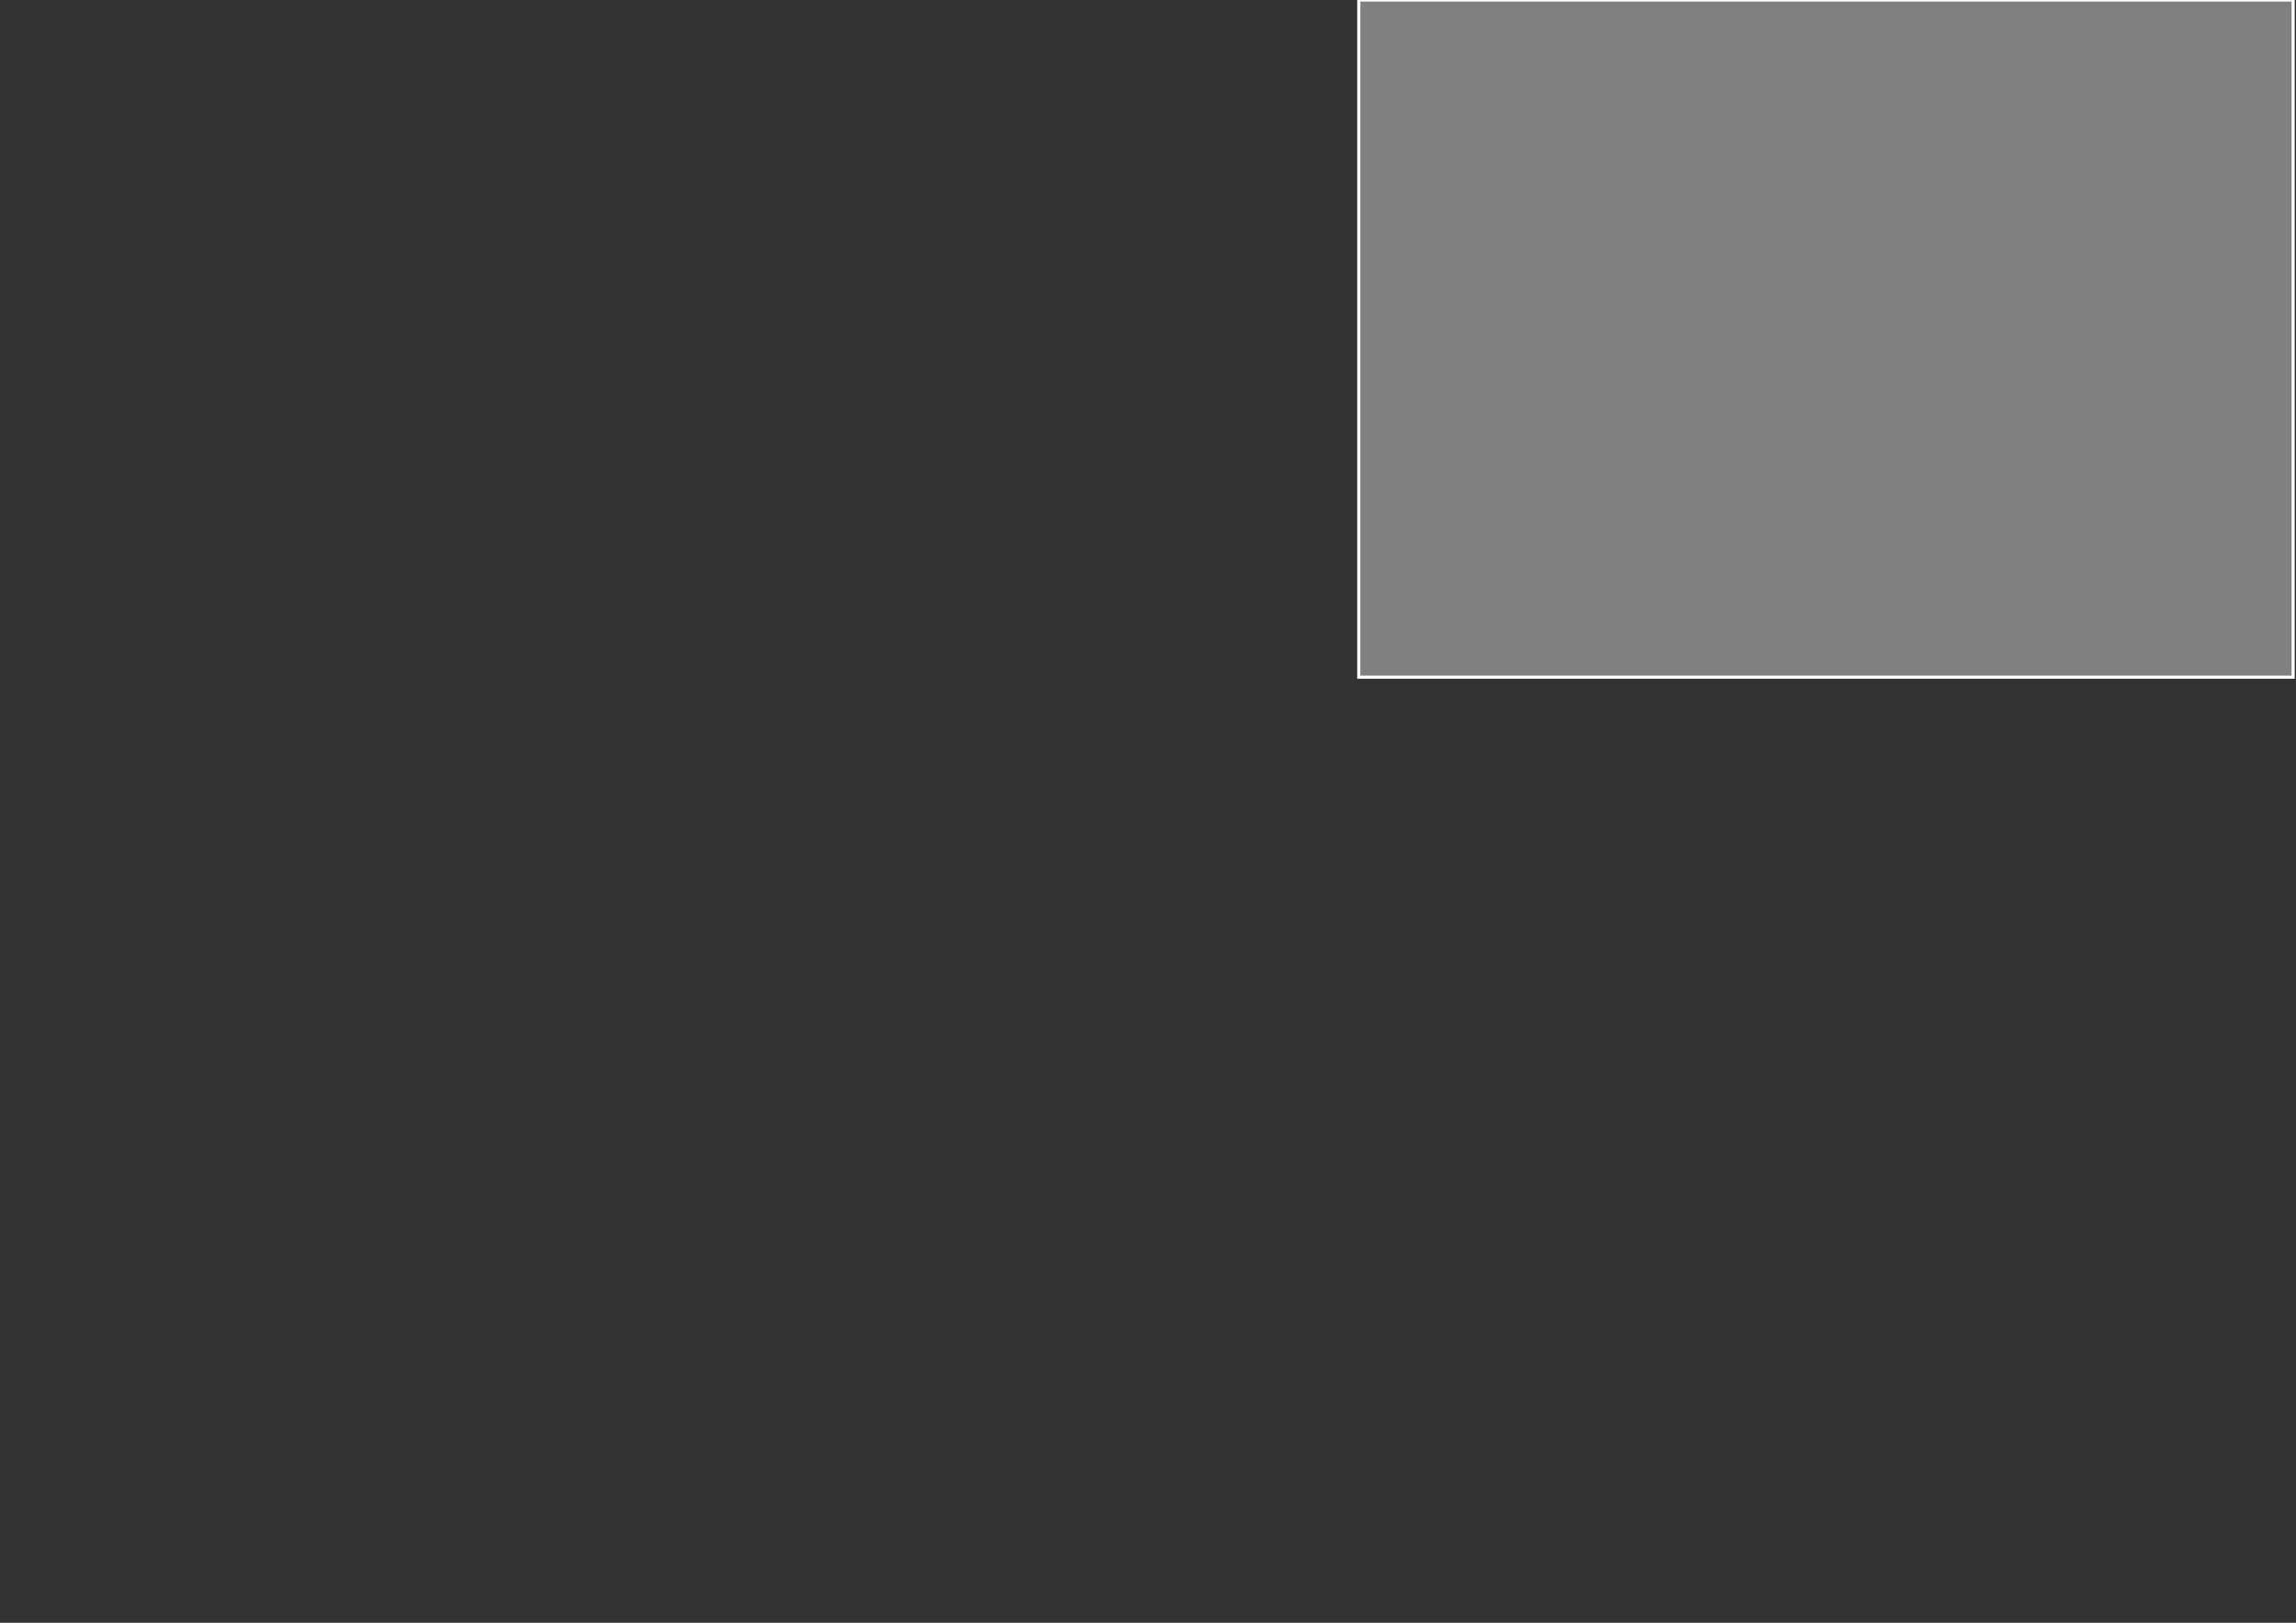 <?xml version="1.0" encoding="UTF-8"?>
<svg id="zoom_11.04_-_locator" data-name="zoom 11.04 - locator" xmlns="http://www.w3.org/2000/svg" version="1.1" viewBox="0 0 1200 848">
  <rect x="0" y="0" width="1200" height="848" fill="#808080" stroke="none"/>
  <defs>
    <style>
      .cls-1 {
        fill: #000;
        opacity: .6;
        stroke-width: 0px;
      }

      .cls-2 {
        fill: none;
        stroke: #fff;
        stroke-miterlimit: 10;
        stroke-width: 1.63px;
      }
    </style>
  </defs>
  <path class="cls-1" d="M-72.25-41.35v951.09h1345.68V-41.35H-72.25ZM1198.13,353.87h-488.34S710.53,0,710.53,0h488.34s-.73,353.87-.73,353.87Z"/>
  <rect class="cls-2" x="710.16" width="488.34" height="353.89"/>
</svg>